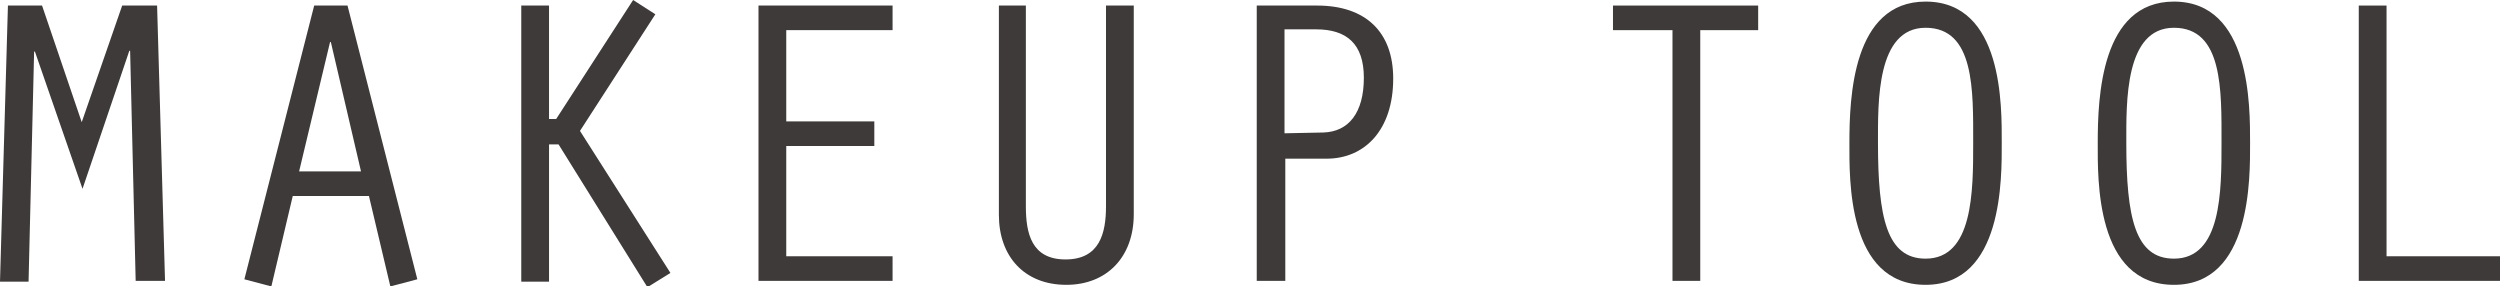 <?xml version="1.0" encoding="utf-8"?>
<!-- Generator: Adobe Illustrator 25.2.1, SVG Export Plug-In . SVG Version: 6.00 Build 0)  -->
<svg version="1.1" id="_200_hd_menu_make_tool.svg" xmlns="http://www.w3.org/2000/svg" xmlns:xlink="http://www.w3.org/1999/xlink"
	 x="0px" y="0px" viewBox="0 0 315.1 36.1" style="enable-background:new 0 0 315.1 36.1;" xml:space="preserve">
<style type="text/css">
	.st0{fill:#3E3A39;}
</style>
<g>
	<g>
		<path class="st0" d="M15.4,0.7h4.4l1,34.7h-3.7l-0.7-29h-0.1l-5.9,17.4L4.4,6.5H4.3l-0.7,29H0L1,0.7h4.3l5,14.7L15.4,0.7z"/>
		<path class="st0" d="M36.9,24.7l-2.7,11.4l-3.4-0.9l8.8-34.5h4.2l8.8,34.5l-3.4,0.9l-2.7-11.4H36.9z M41.7,5.3h-0.1l-3.9,16.3h7.8
			L41.7,5.3z"/>
		<path class="st0" d="M69.2,15h0.9l9.7-15l2.8,1.8l-9.5,14.7l11.4,17.9l-2.9,1.8l-11.2-18h-1.2v17.3h-3.5V0.7h3.5V15z"/>
		<path class="st0" d="M95.6,0.7h16.9v3.1H99.1v11.5h11.1v3.1H99.1v13.9h13.4v3.1H95.6V0.7z"/>
		<path class="st0" d="M129.3,0.7v25.3c0,3.4,0.7,6.7,5,6.7c4.3,0,5.1-3.3,5.1-6.7V0.7h3.5V27c0,5.4-3.4,8.9-8.5,8.9
			c-5.3,0-8.5-3.6-8.5-8.8V0.7H129.3z"/>
		<path class="st0" d="M161.9,35.4h-3.5V0.7h7.6c6.1,0,9.6,3.3,9.6,9.2c0,6.5-3.6,10.1-8.4,10.1h-5.2V35.4z M161.9,16.8l4.9-0.1
			c3.2-0.1,5.1-2.5,5.1-6.9c0-4.3-2.2-6.1-6-6.1h-4V16.8z"/>
		<path class="st0" d="M210.8,3.8h-7.5V0.7h18.3v3.1h-7.3v31.6h-3.5V3.8z"/>
		<path class="st0" d="M252.3,18c0,4.4,0.2,17.9-9.6,17.9c-9.9,0-9.6-13.4-9.6-17.9c0-5.7,0.4-17.8,9.6-17.8
			C252.5,0.2,252.3,13.4,252.3,18z M236.7,18c0,9.4,1.1,14.6,6,14.6c6,0,6-8.5,6-14.6c0-6.6,0.2-14.5-6-14.5
			C236.5,3.5,236.7,12.9,236.7,18z"/>
		<path class="st0" d="M283.6,18c0,4.4,0.2,17.9-9.6,17.9c-9.9,0-9.6-13.4-9.6-17.9c0-5.7,0.4-17.8,9.6-17.8
			C283.7,0.2,283.6,13.4,283.6,18z M268,18c0,9.4,1.1,14.6,6,14.6c6,0,6-8.5,6-14.6c0-6.6,0.2-14.5-6-14.5
			C267.8,3.5,268,12.9,268,18z"/>
		<path class="st0" d="M297.3,0.7h3.5v31.6h14.3v3.1h-17.8V0.7z"/>
	</g>
</g>
</svg>
